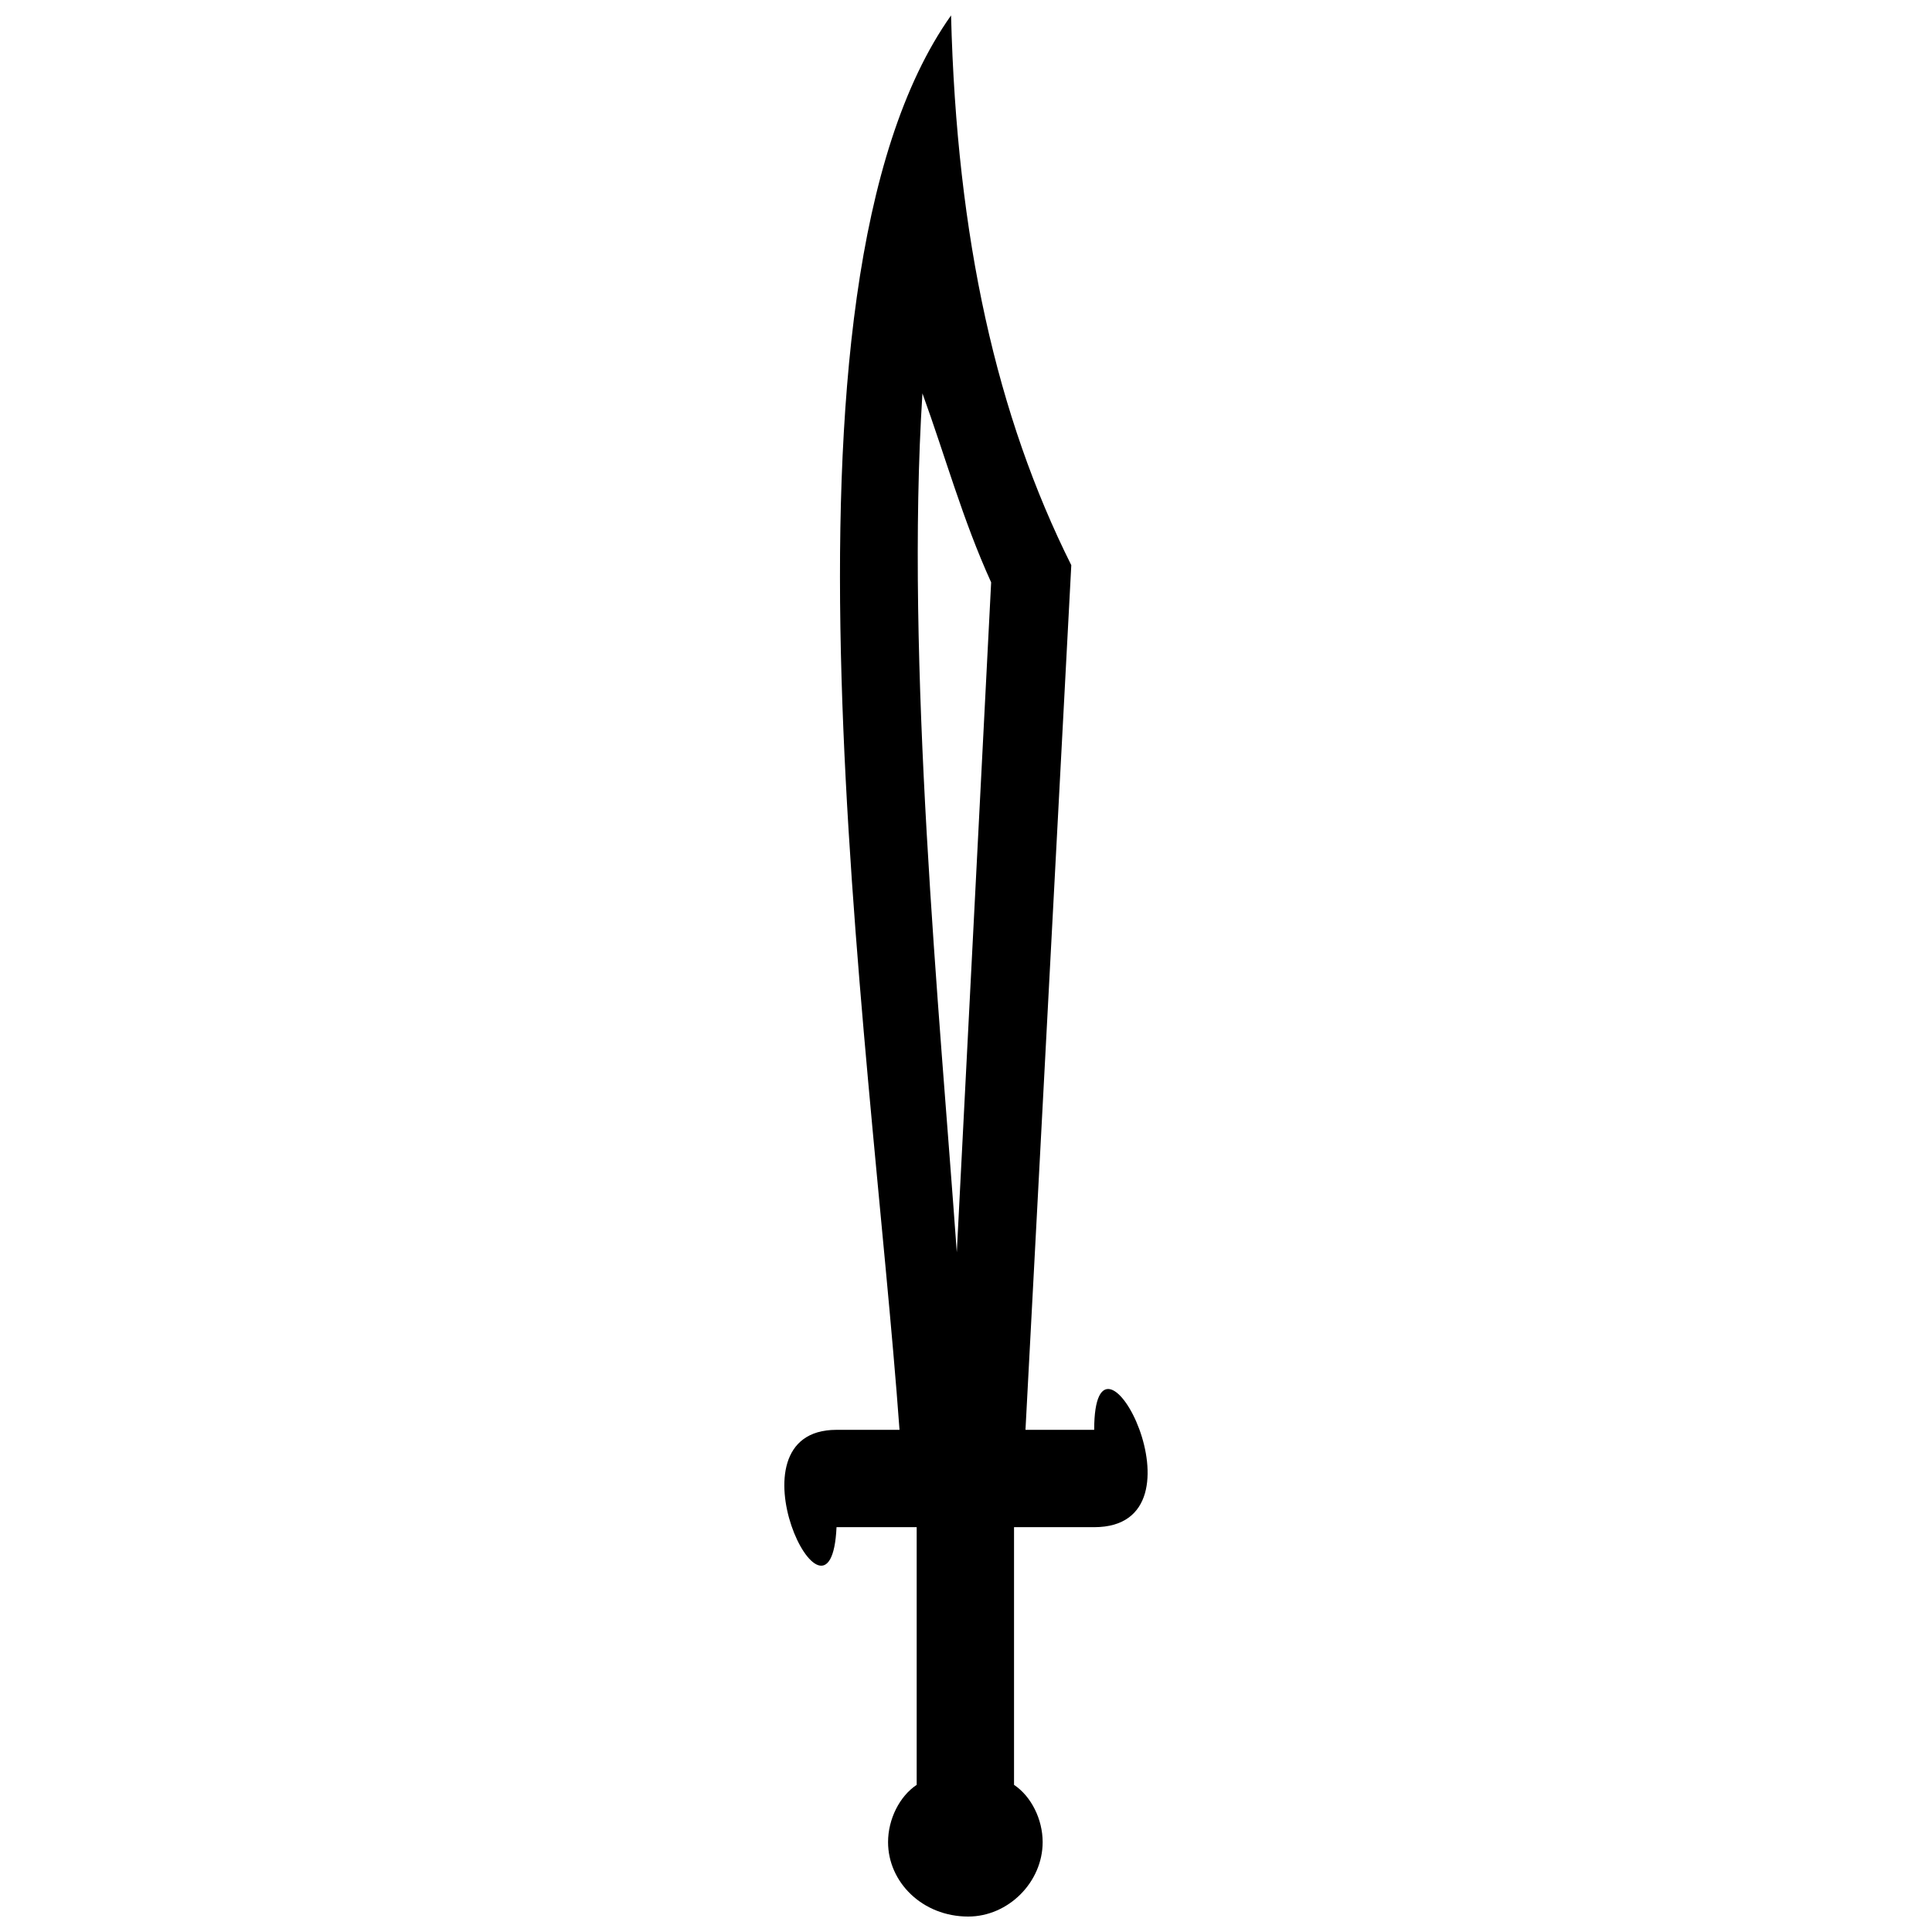 <?xml version="1.0" encoding="UTF-8"?>
<!-- Uploaded to: ICON Repo, www.iconrepo.com, Generator: ICON Repo Mixer Tools -->
<svg width="800px" height="800px" version="1.1" viewBox="144 144 512 512" xmlns="http://www.w3.org/2000/svg">
 <defs>
  <clipPath id="a">
   <path d="m351 148.09h98v503.81h-98z"/>
  </clipPath>
 </defs>
 <g clip-path="url(#a)">
  <path d="m396.04 148.1c1.516 59.184 12.141 106.23 31.863 145.68l-12.141 229.14h18.207c0-34.906 31.863 25.797 0 25.797h-21.242v68.289c4.551 3.035 7.586 9.105 7.586 15.172 0 10.621-9.105 19.727-19.727 19.727-12.141 0-21.242-9.105-21.242-19.727 0-6.07 3.035-12.141 7.586-15.172v-68.289h-21.242c-1.516 33.387-30.348-25.797 0-25.797h16.691c-7.586-104.71-37.941-301.99 13.656-374.83v0.008zm-7.586 100.16c-4.551 71.324 4.551 163.89 9.105 227.62l9.105-177.55c-7.586-16.691-12.141-33.387-18.207-50.078v0.008z" fill-rule="evenodd"/>
 </g>
</svg>